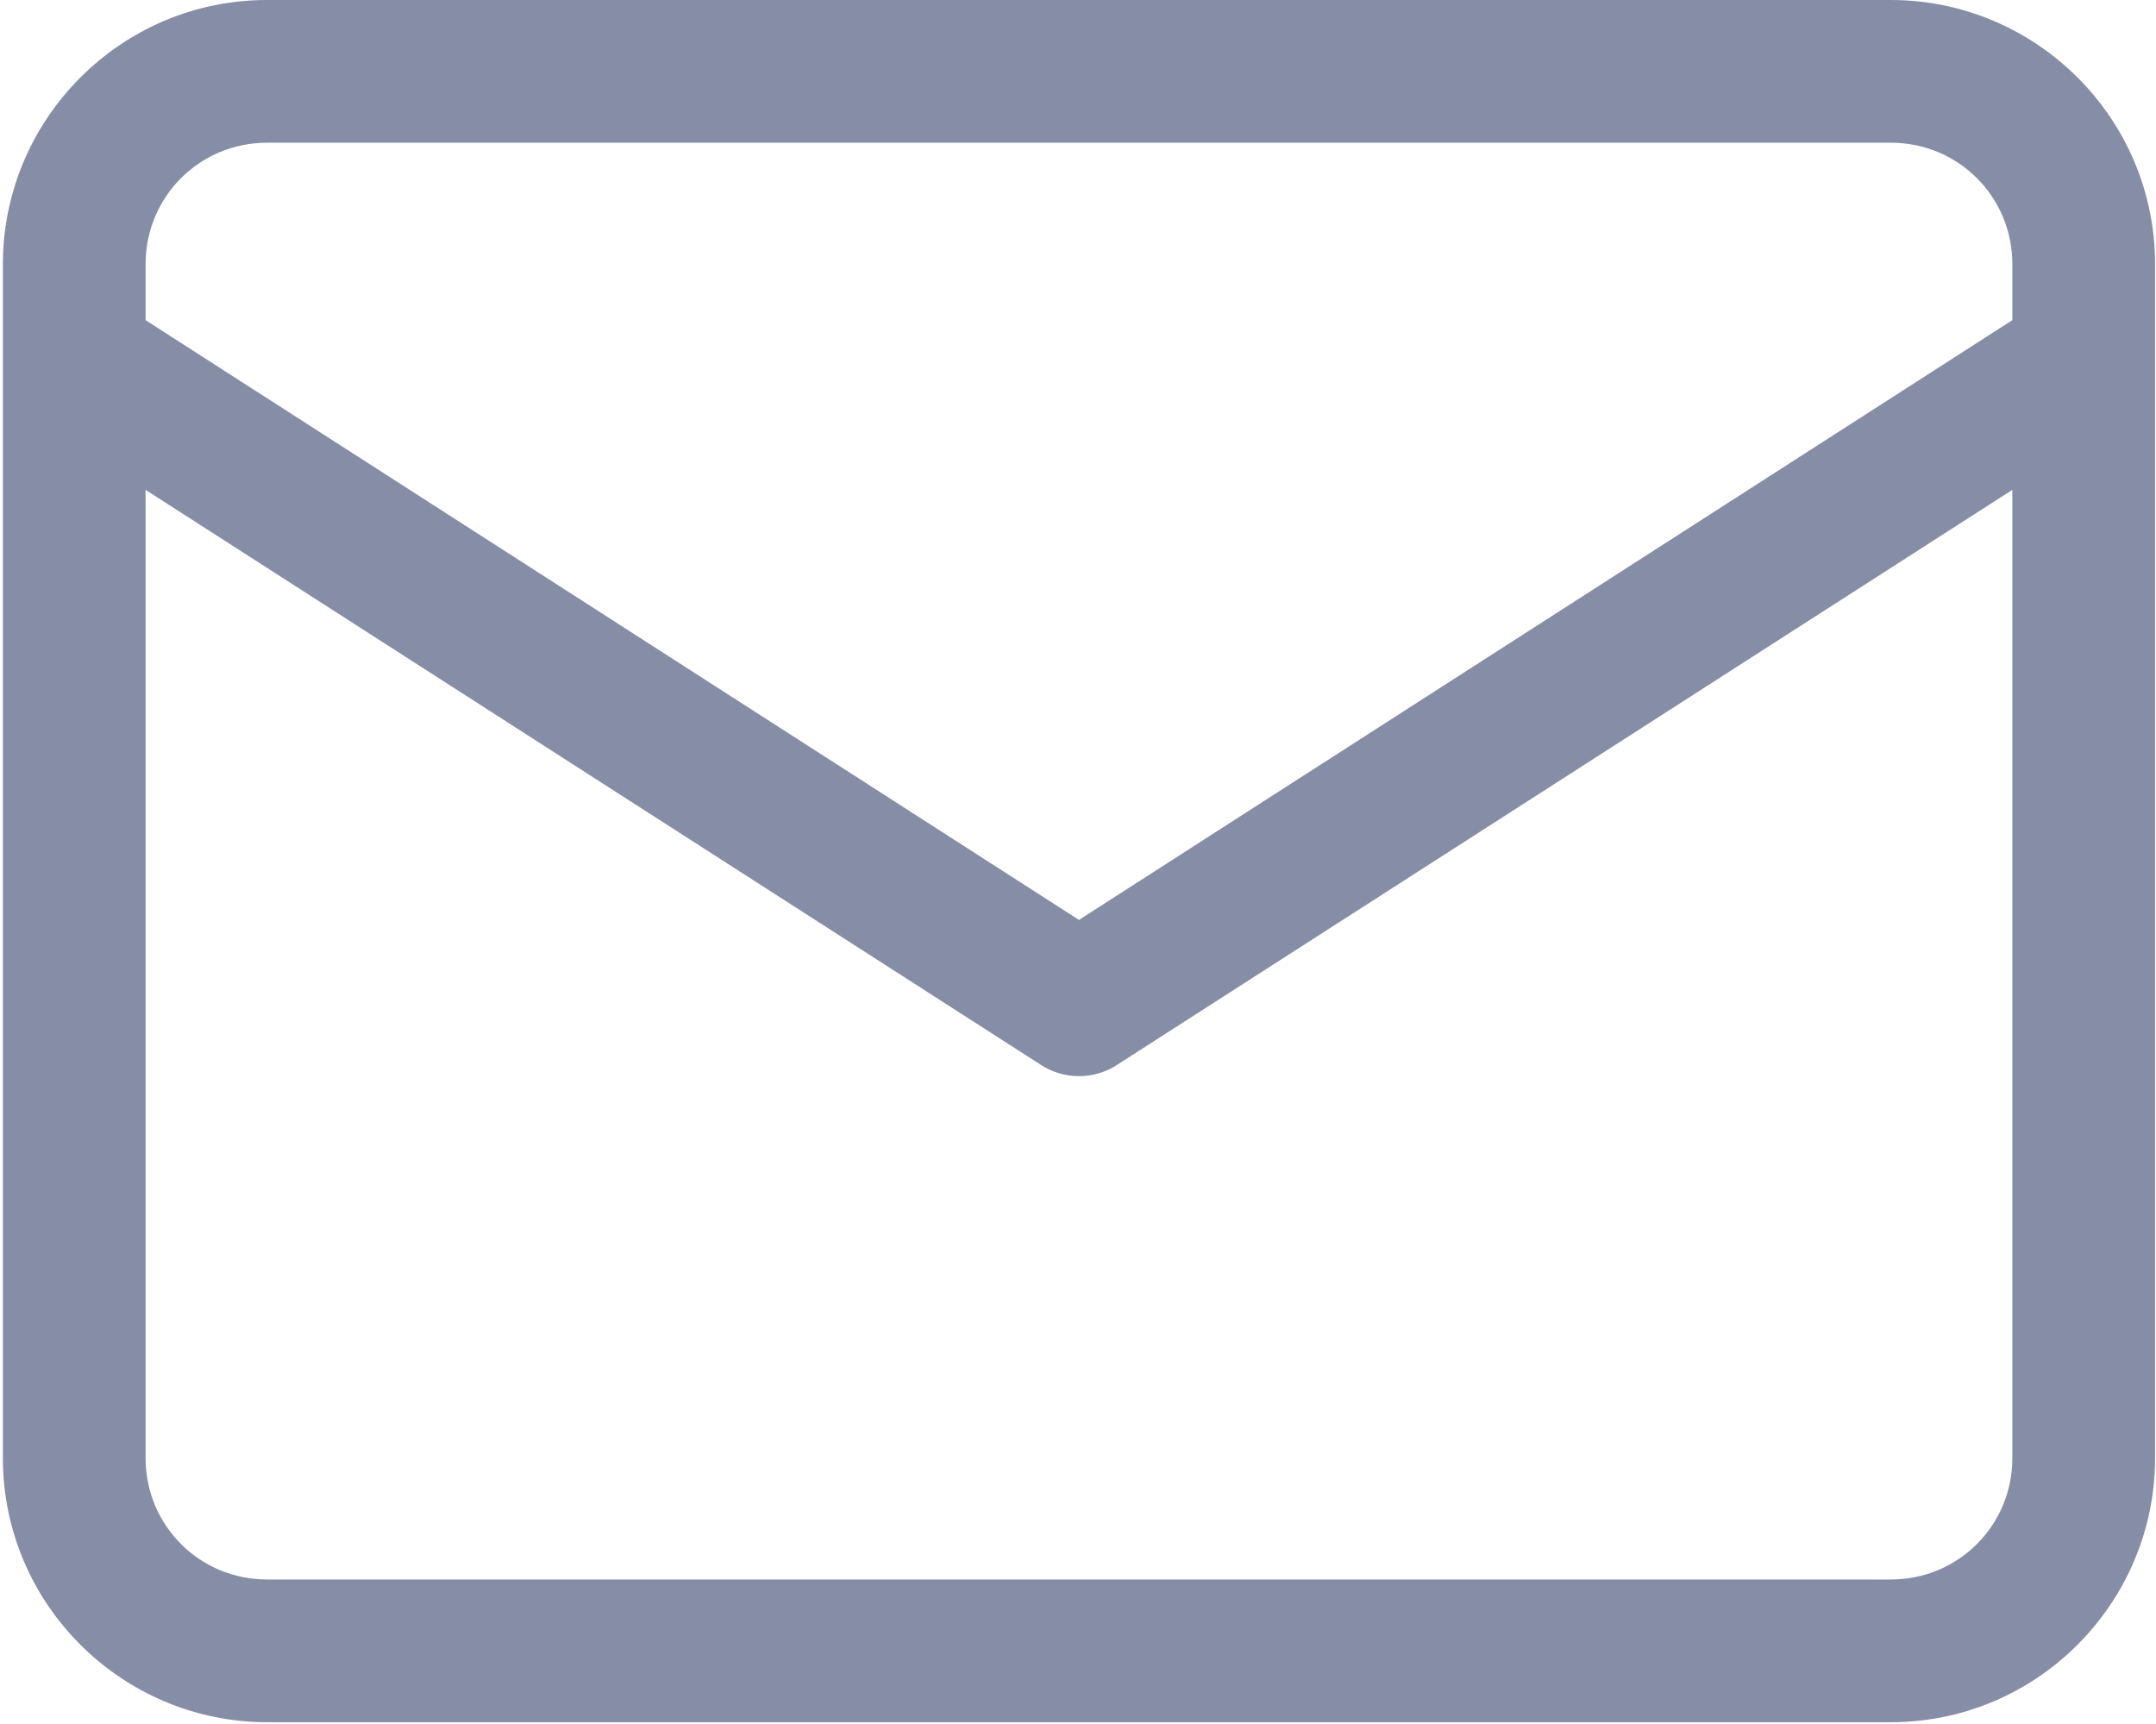 <?xml version="1.0" encoding="UTF-8"?>
<!DOCTYPE svg PUBLIC "-//W3C//DTD SVG 1.1//EN" "http://www.w3.org/Graphics/SVG/1.1/DTD/svg11.dtd">
<!-- Creator: CorelDRAW -->
<svg xmlns="http://www.w3.org/2000/svg" xml:space="preserve" width="1.767mm" height="1.413mm" version="1.1" shape-rendering="geometricPrecision" text-rendering="geometricPrecision" image-rendering="optimizeQuality" fill-rule="evenodd" clip-rule="evenodd"
viewBox="0 0 11.17 8.94"
 xmlns:xlink="http://www.w3.org/1999/xlink"
 xmlns:xodm="http://www.corel.com/coreldraw/odm/2003">
 <g id="Temp.ai_x0020_3">
  <path id="Temp.ai" fill="#868EA7" fill-rule="nonzero" d="M9.8 0l-8.42 0c-0.76,0 -1.37,0.62 -1.37,1.37l0 6.19c0,0.76 0.62,1.37 1.37,1.37l8.42 0c0.76,-0 1.37,-0.62 1.37,-1.37l0 -6.19c-0,-0.76 -0.62,-1.37 -1.37,-1.37l0 0zm-8.42 0.74l8.42 0c0.35,0 0.63,0.28 0.63,0.63l0 0.29 -4.84 3.11 -4.84 -3.11 0 -0.29c0,-0.35 0.28,-0.63 0.63,-0.63l0 0zm8.42 7.45l-8.42 0c-0.35,-0 -0.63,-0.28 -0.63,-0.63l0 -5.02 4.64 2.98c0.12,0.08 0.28,0.08 0.4,0l4.64 -2.98 0 5.02c-0,0.35 -0.28,0.63 -0.63,0.63l0 0zm0 0z"/>
 </g>
</svg>
